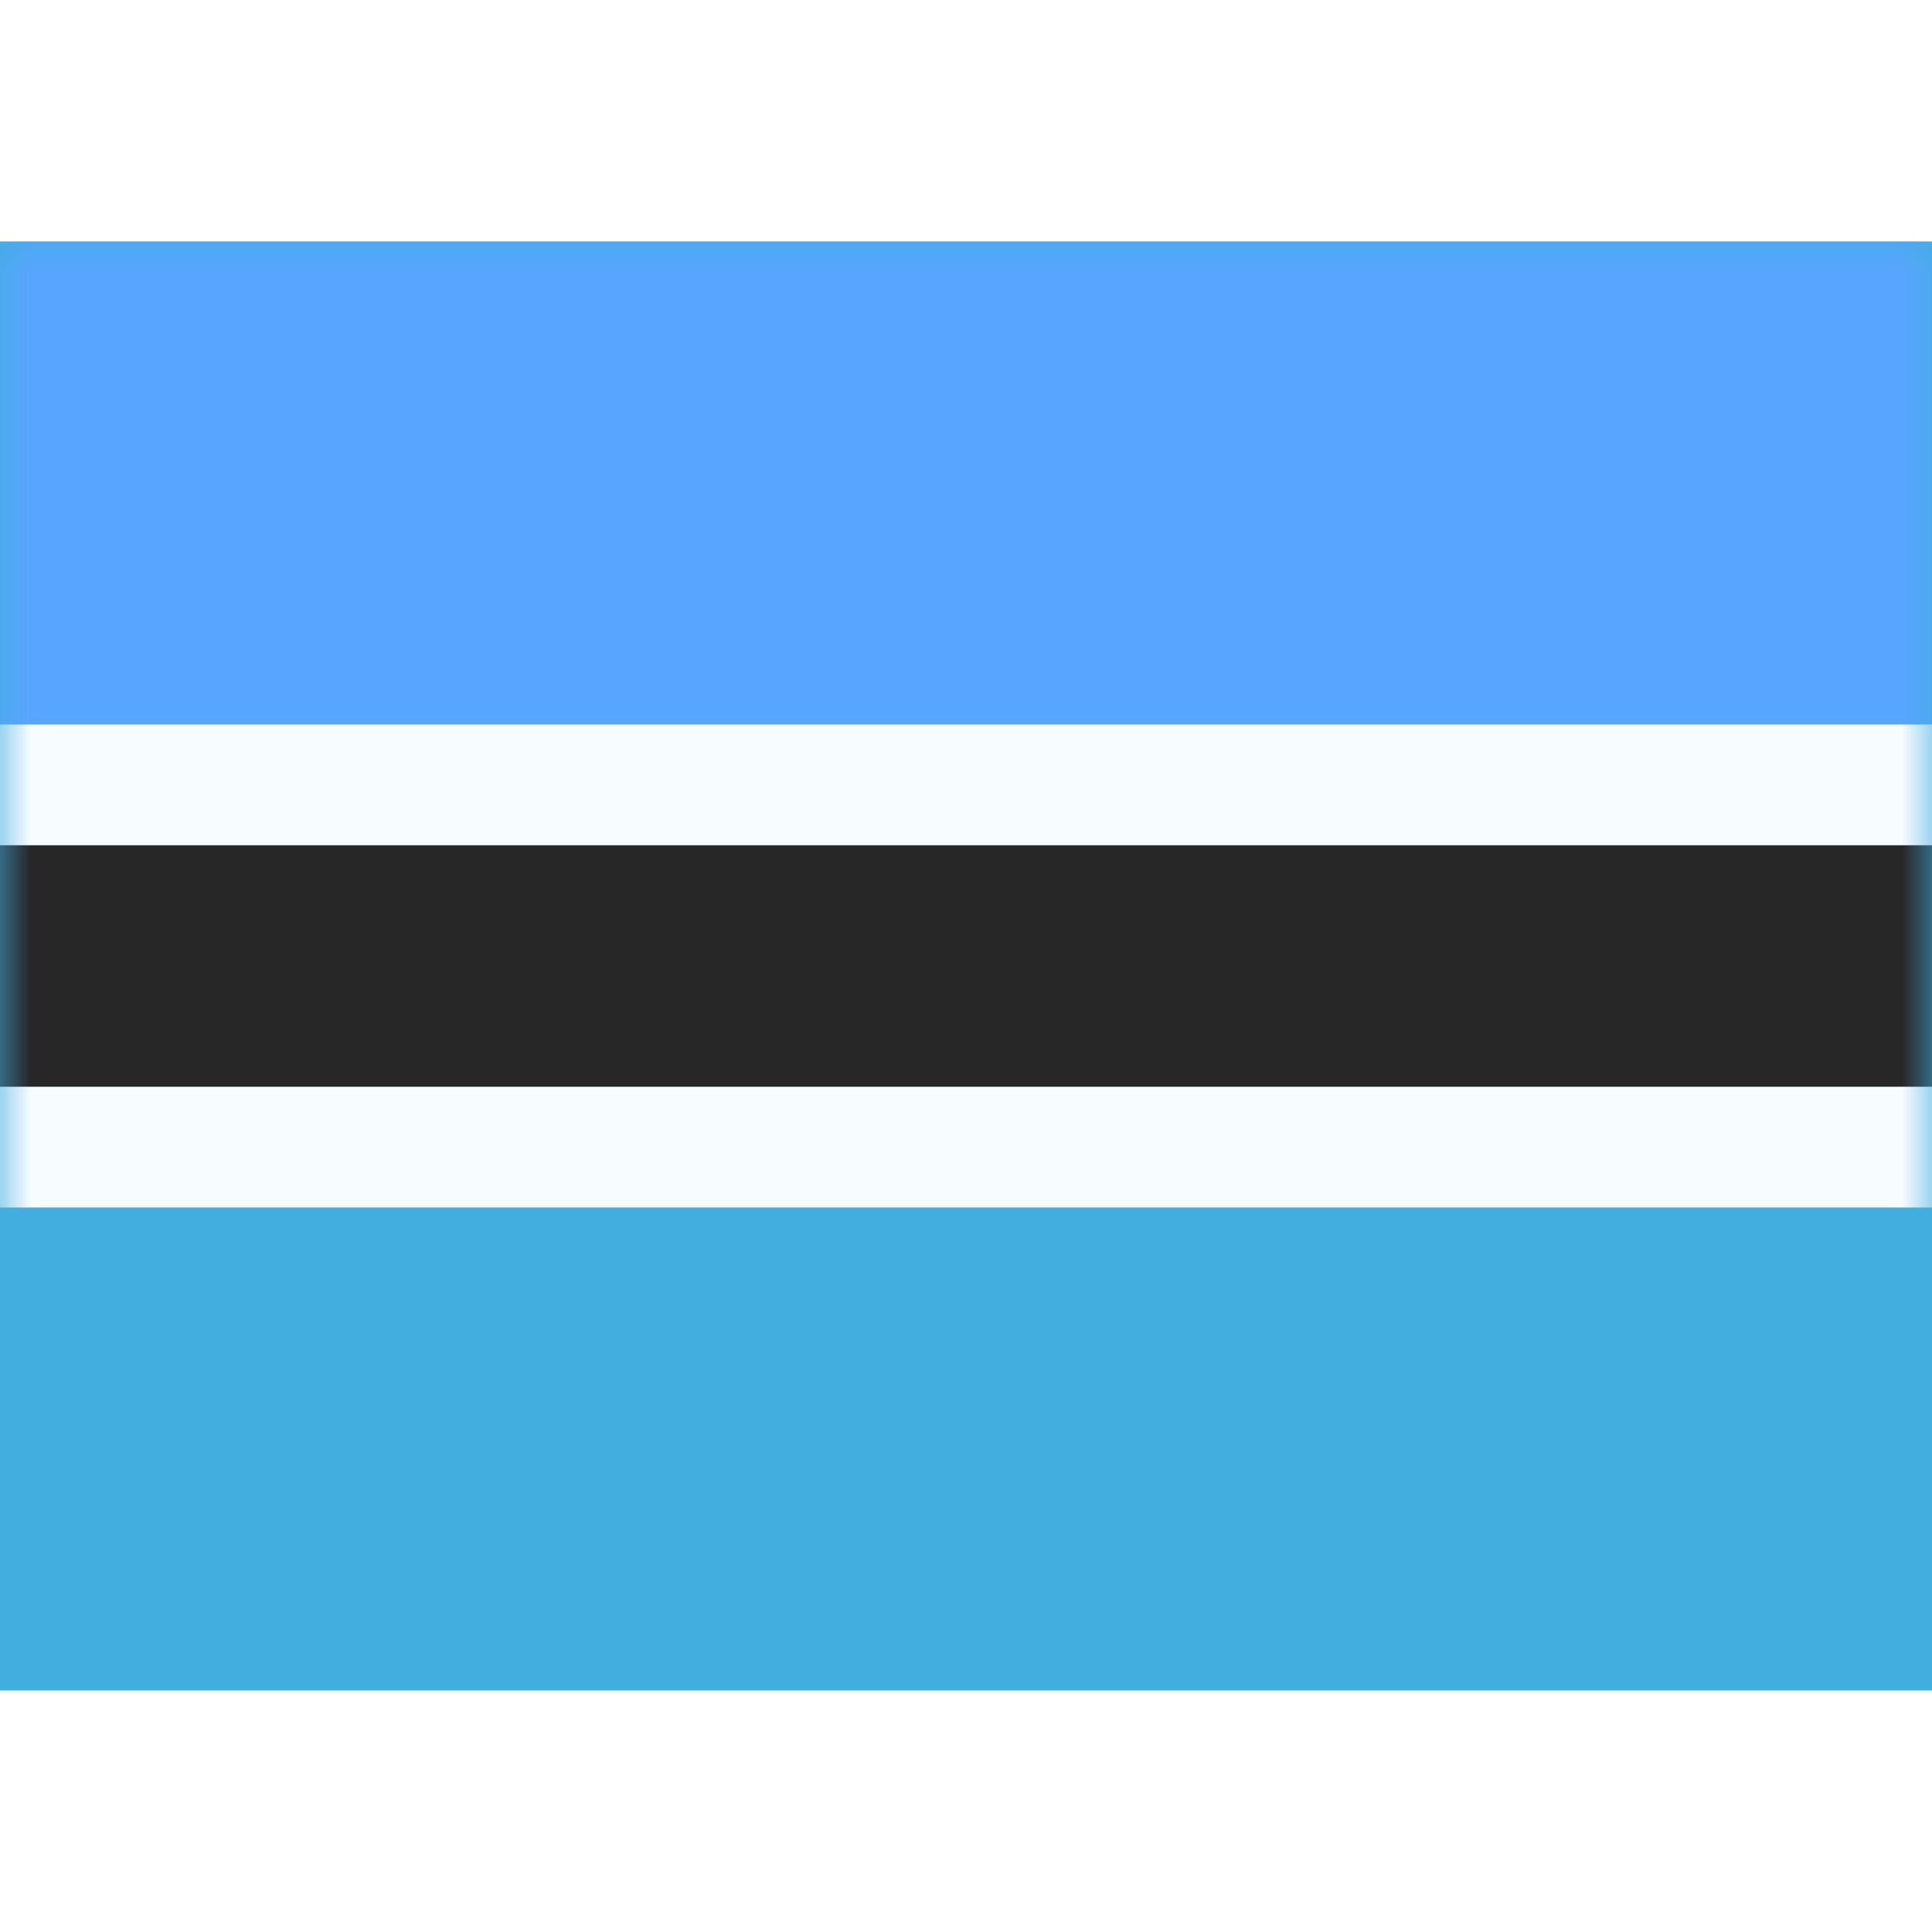 <?xml version="1.0" encoding="iso-8859-1"?>
<!-- Generator: www.svgicons.com -->
<svg xmlns="http://www.w3.org/2000/svg" width="800" height="800" viewBox="0 0 32 24">
<g fill="none"><path fill="#42ADDF" fill-rule="evenodd" d="M0 0v24h32V0z" clip-rule="evenodd"/><mask id="flagpackBw0" width="32" height="24" x="0" y="0" maskUnits="userSpaceOnUse" style="mask-type:luminance"><path fill="#fff" fill-rule="evenodd" d="M0 0v24h32V0z" clip-rule="evenodd"/></mask><g mask="url(#flagpackBw0)"><path fill="#58A5FF" fill-rule="evenodd" d="M0 0v8h32V0z" clip-rule="evenodd"/><path fill="#272727" stroke="#F7FCFF" stroke-width="2" d="M0 9h-1v6h34V9h-1z"/></g></g>
</svg>